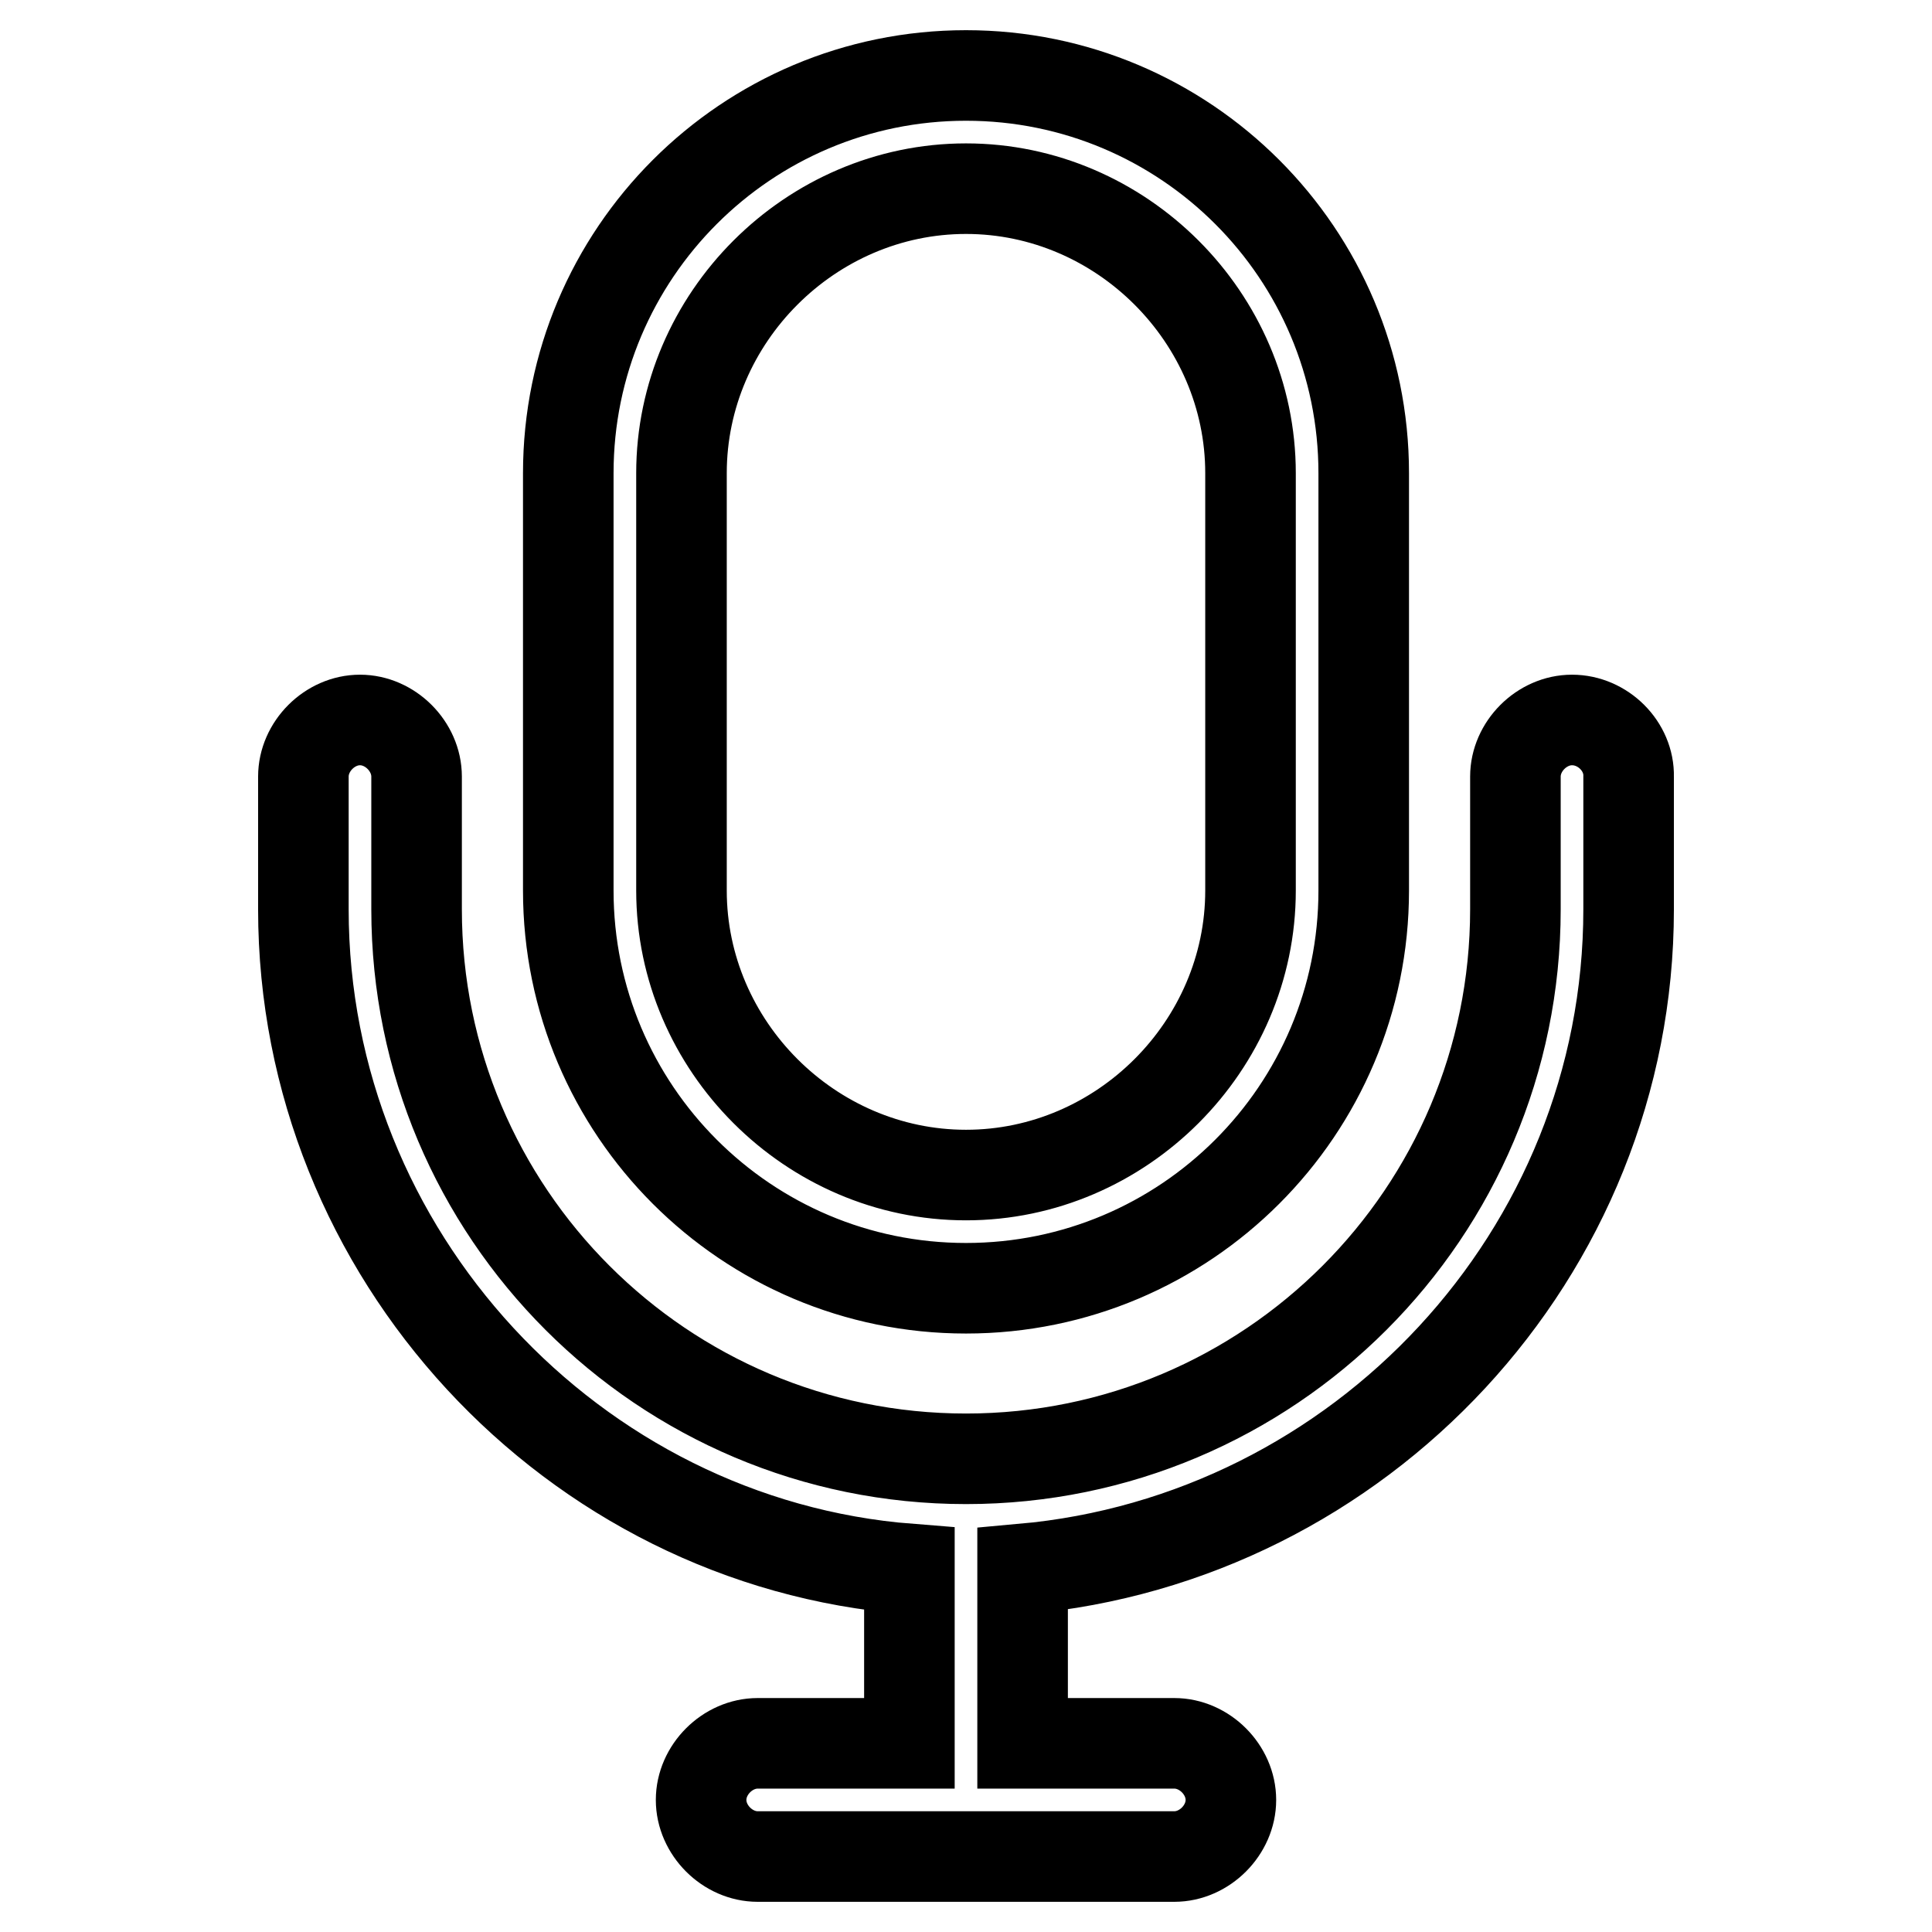 <?xml version="1.0" encoding="utf-8"?>
<!-- Svg Vector Icons : http://www.onlinewebfonts.com/icon -->
<!DOCTYPE svg PUBLIC "-//W3C//DTD SVG 1.1//EN" "http://www.w3.org/Graphics/SVG/1.1/DTD/svg11.dtd">
<svg version="1.1" xmlns="http://www.w3.org/2000/svg" xmlns:xlink="http://www.w3.org/1999/xlink" x="0px" y="0px" viewBox="0 0 256 256" enable-background="new 0 0 256 256" xml:space="preserve">
<g> <path stroke-width="12" fill-opacity="0" stroke="#000000"  d="M128,170.7c29.1,0,52.7-23.6,52.7-52.7V62.7c0-29.1-23.6-52.7-52.7-52.7c-29.1,0-52.7,23.6-52.7,52.7V118 C75.3,147.1,98.9,170.7,128,170.7z M90.3,62.7c0-20.6,17.1-37.7,37.7-37.7c20.6,0,37.7,17.1,37.7,37.7V118 c0,20.6-17.1,37.7-37.7,37.7c-20.6,0-37.7-17.1-37.7-37.7V62.7z M208.3,95.4c-4,0-7.5,3.5-7.5,7.5v17.6c0,40.2-32.6,72.8-72.8,72.8 c-40.2,0-72.8-32.6-72.8-72.8v-17.6c0-4-3.5-7.5-7.5-7.5c-4,0-7.5,3.5-7.5,7.5v17.6c0,45.7,35.7,83.9,80.3,87.4v23.1h-20.1 c-4,0-7.5,3.5-7.5,7.5c0,4,3.5,7.5,7.5,7.5h55.2c4,0,7.5-3.5,7.5-7.5c0-4-3.5-7.5-7.5-7.5h-20.1v-23.1c44.7-4,80.3-41.7,80.3-87.4 v-17.6C215.9,98.9,212.4,95.4,208.3,95.4z"/></g>
</svg>